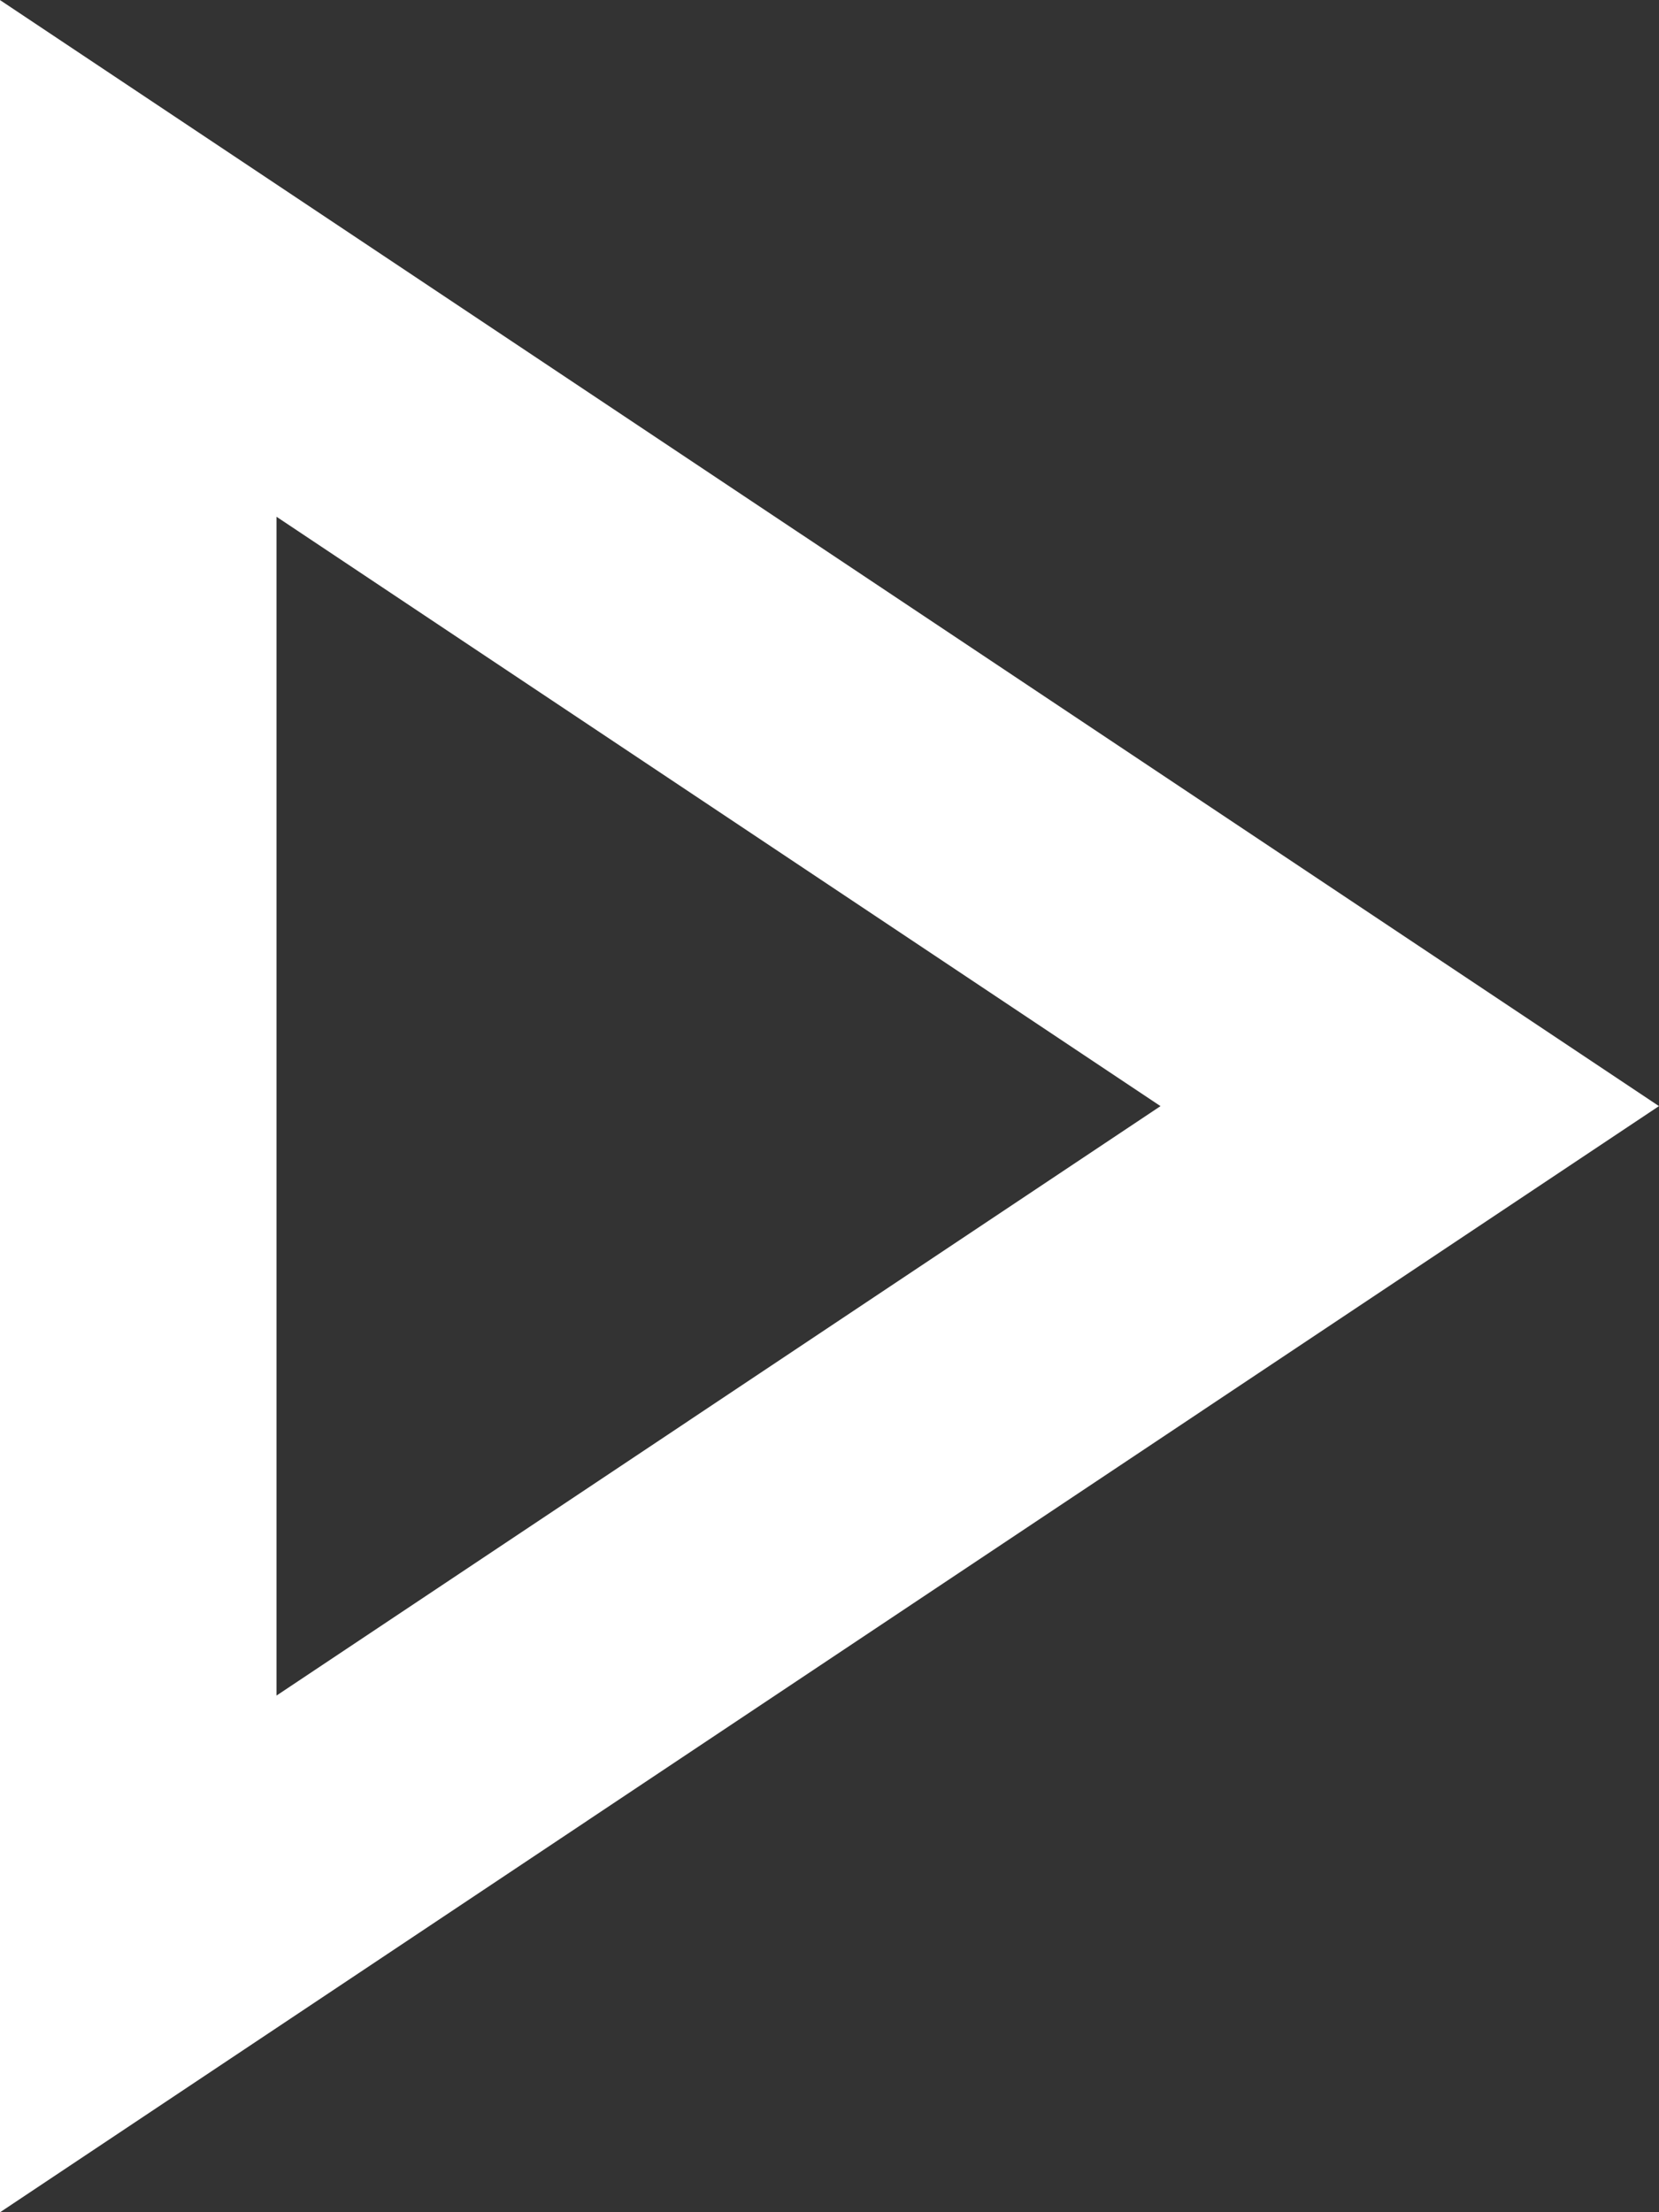 <svg width="12" height="16" viewBox="0 0 12 16" fill="none" xmlns="http://www.w3.org/2000/svg">
    <rect x="0" y="0" width="12" height="16" fill="#333333" stroke="none"/>
    <path d="M1 1.869 10.197 8 1 14.132V1.869z" stroke="#fff" stroke-width="2"/>
</svg>
